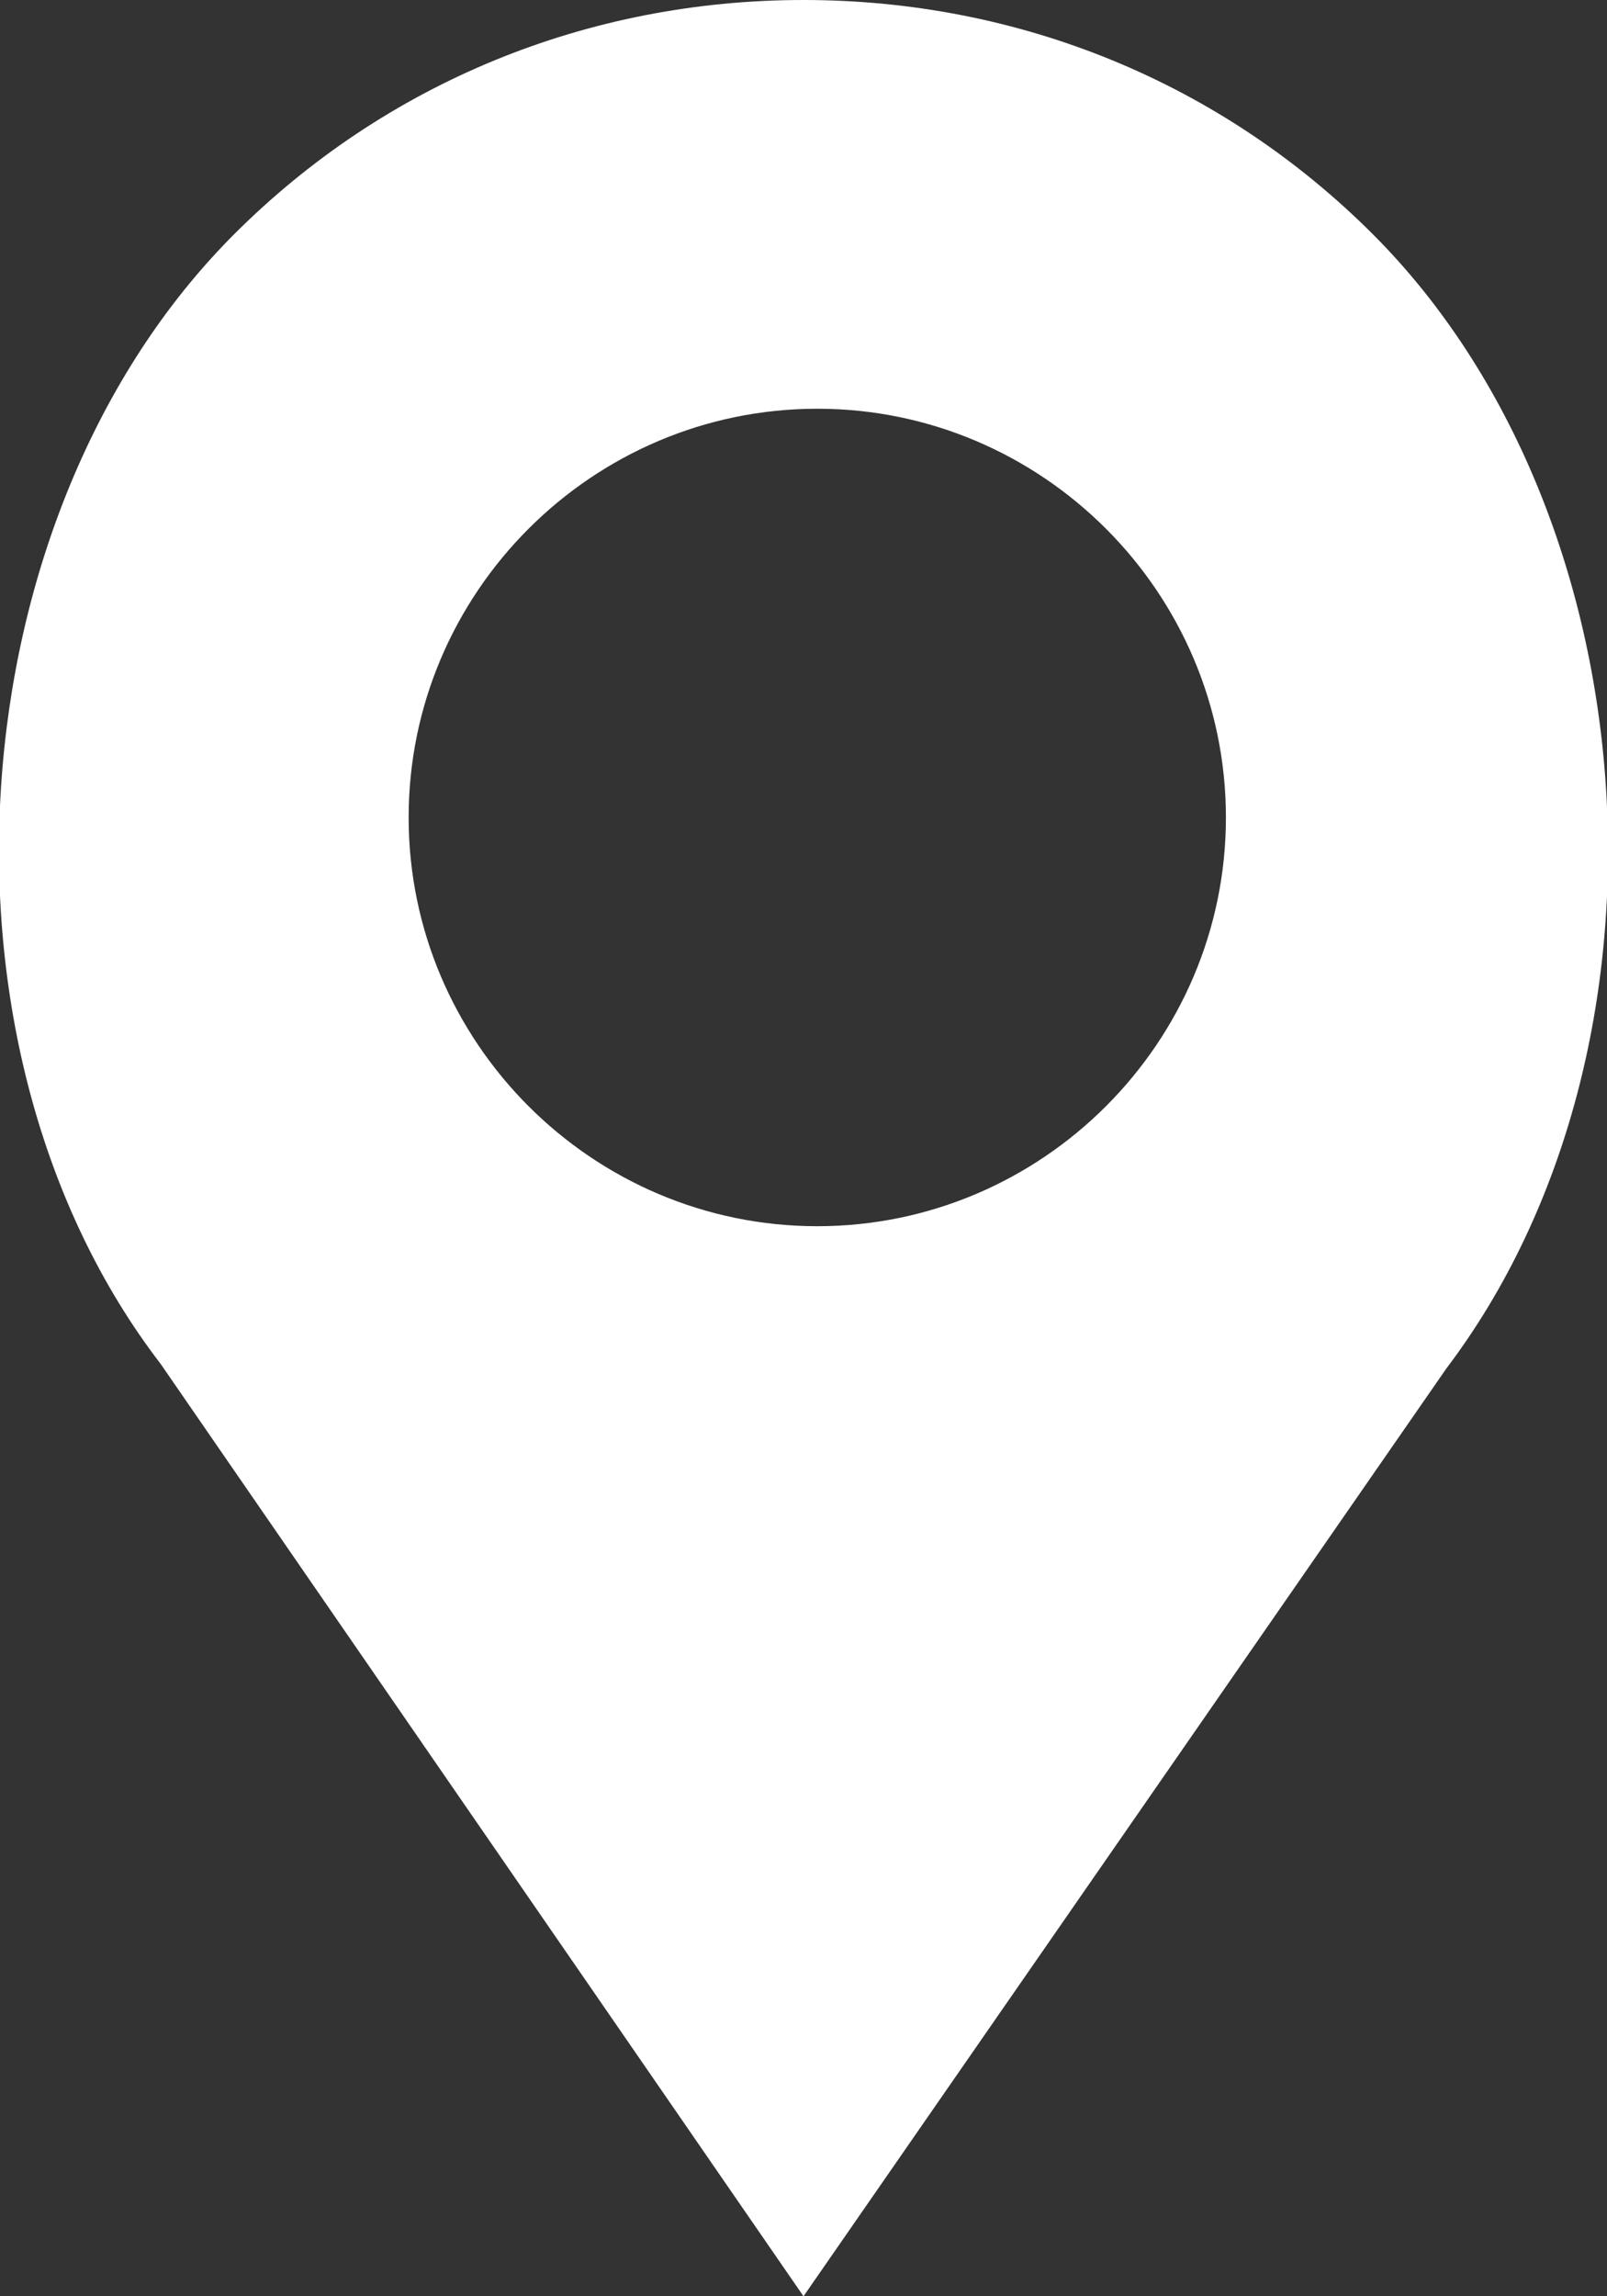 <?xml version="1.0" encoding="utf-8"?>
<!-- Generator: Adobe Illustrator 22.0.1, SVG Export Plug-In . SVG Version: 6.00 Build 0)  -->
<svg version="1.1" id="Layer_1" xmlns="http://www.w3.org/2000/svg" xmlns:xlink="http://www.w3.org/1999/xlink" x="0px" y="0px"
	 viewBox="0 0 35 50" style="enable-background:new 0 0 35 50;" xml:space="preserve">
<rect x="0" y="0" width="35" height="50" fill="#333333" stroke="none"/>
<style type="text/css">
	.st0{fill:#FFFFFF;}
</style>
<g>
	<path class="st0" d="M29.9,5.1C26.6,1.8,22.2,0,17.5,0C12.8,0,8.4,1.8,5.1,5.1C-1,11.2-1.8,22.8,3.5,29.7l14,20.3l14-20.2
		C36.8,22.8,36,11.2,29.9,5.1 M26.7,17.8c0,4.9-4,8.9-8.9,8.9s-8.9-4-8.9-8.9s4-8.9,8.9-8.9S26.7,12.9,26.7,17.8z"/>
</g>
</svg>